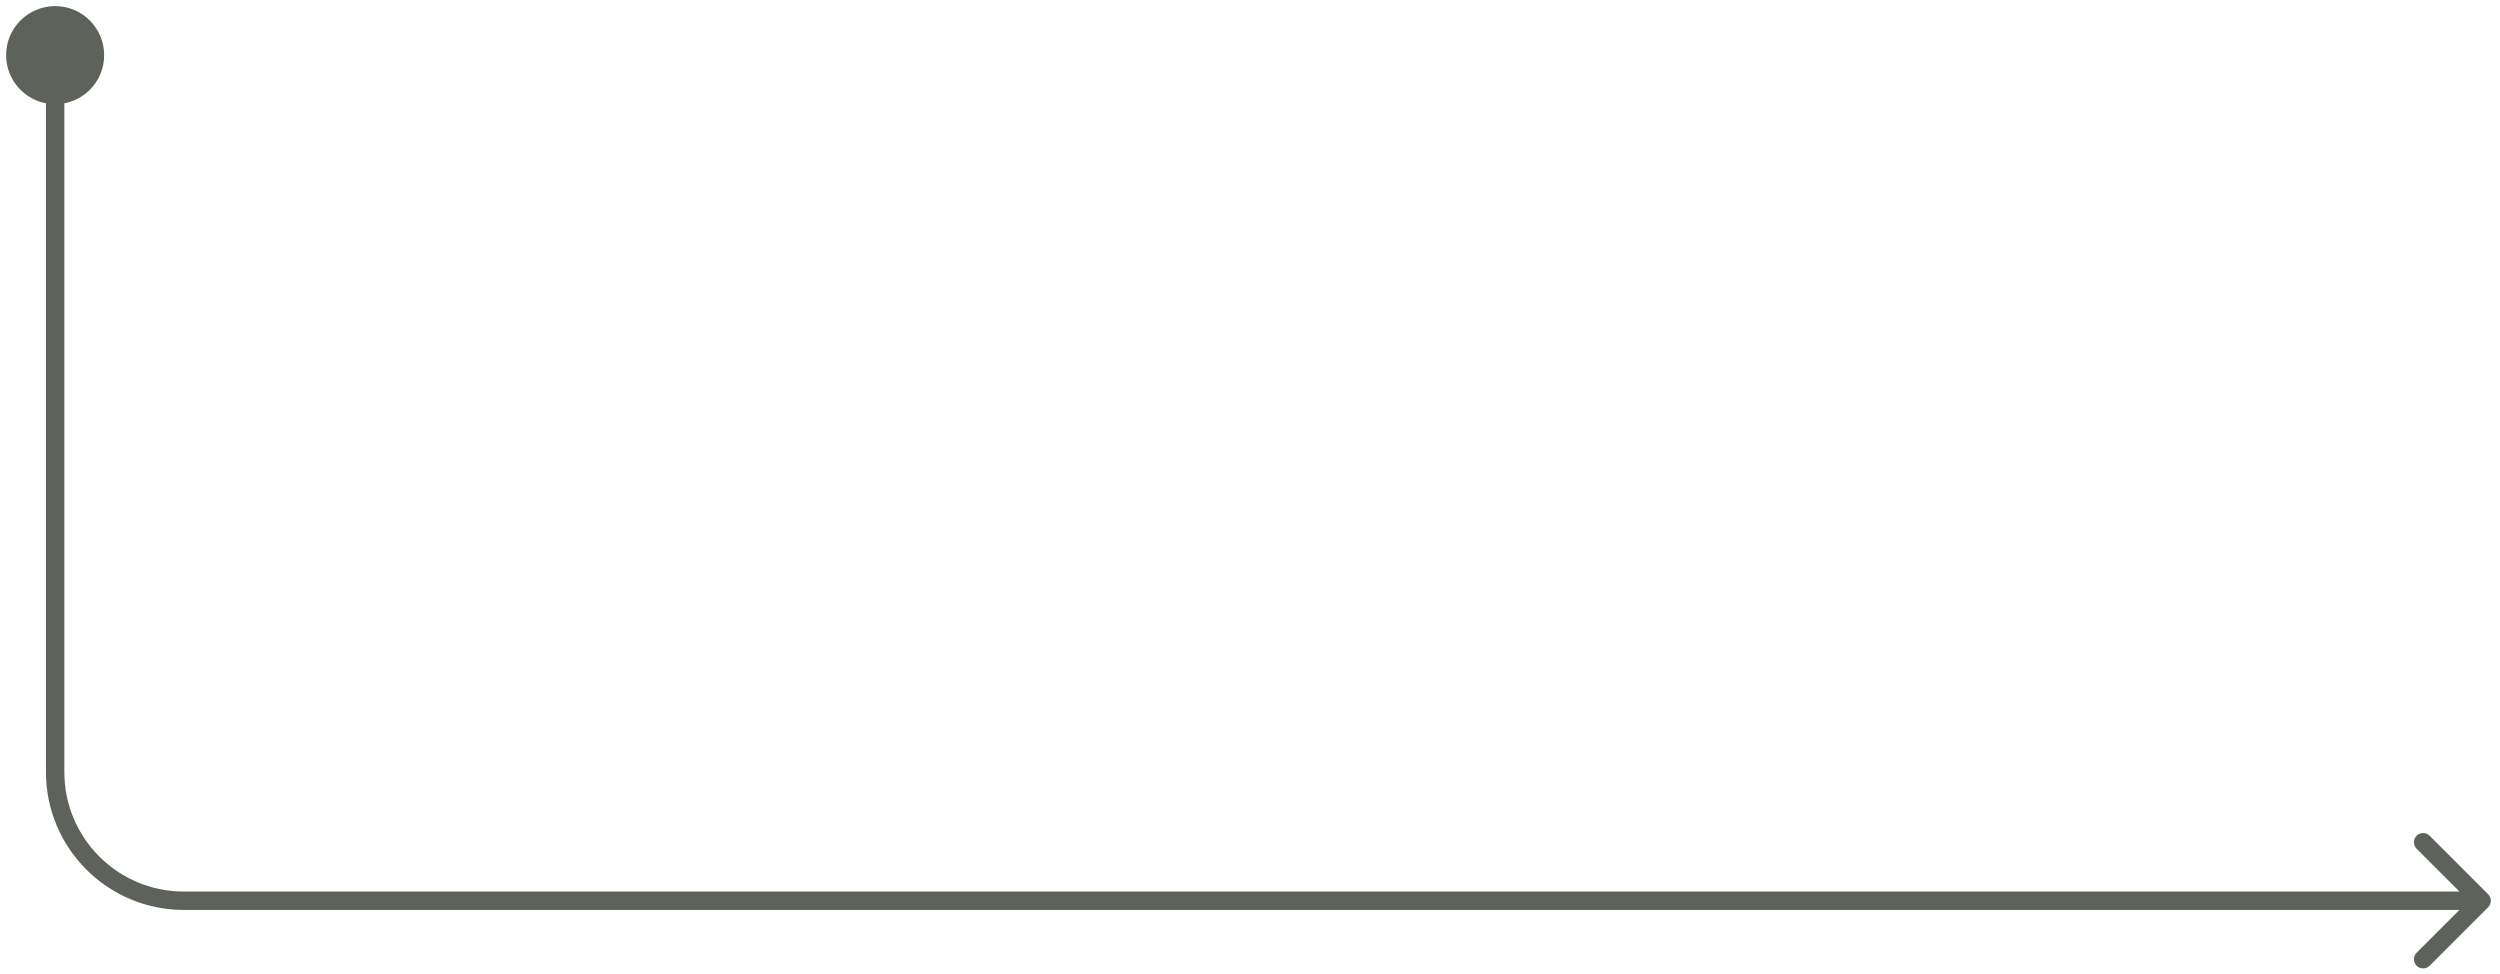 <svg xmlns="http://www.w3.org/2000/svg" width="136" height="53" viewBox="0 0 136 53" fill="none"><path d="M135.354 49.354C135.549 49.158 135.549 48.842 135.354 48.646L132.172 45.465C131.976 45.269 131.66 45.269 131.464 45.465C131.269 45.66 131.269 45.976 131.464 46.172L134.293 49L131.464 51.828C131.269 52.024 131.269 52.34 131.464 52.535C131.66 52.731 131.976 52.731 132.172 52.535L135.354 49.354ZM0.333 3C0.333 4.473 1.527 5.667 3 5.667C4.473 5.667 5.667 4.473 5.667 3C5.667 1.527 4.473 0.333 3 0.333C1.527 0.333 0.333 1.527 0.333 3ZM10 49.5H135V48.5H10V49.5ZM3.5 42V3H2.5V42H3.5ZM10 48.5C6.41 48.5 3.5 45.59 3.5 42H2.5C2.5 46.142 5.858 49.5 10 49.5V48.5Z" fill="#23291F" fill-opacity="0.733"></path></svg>